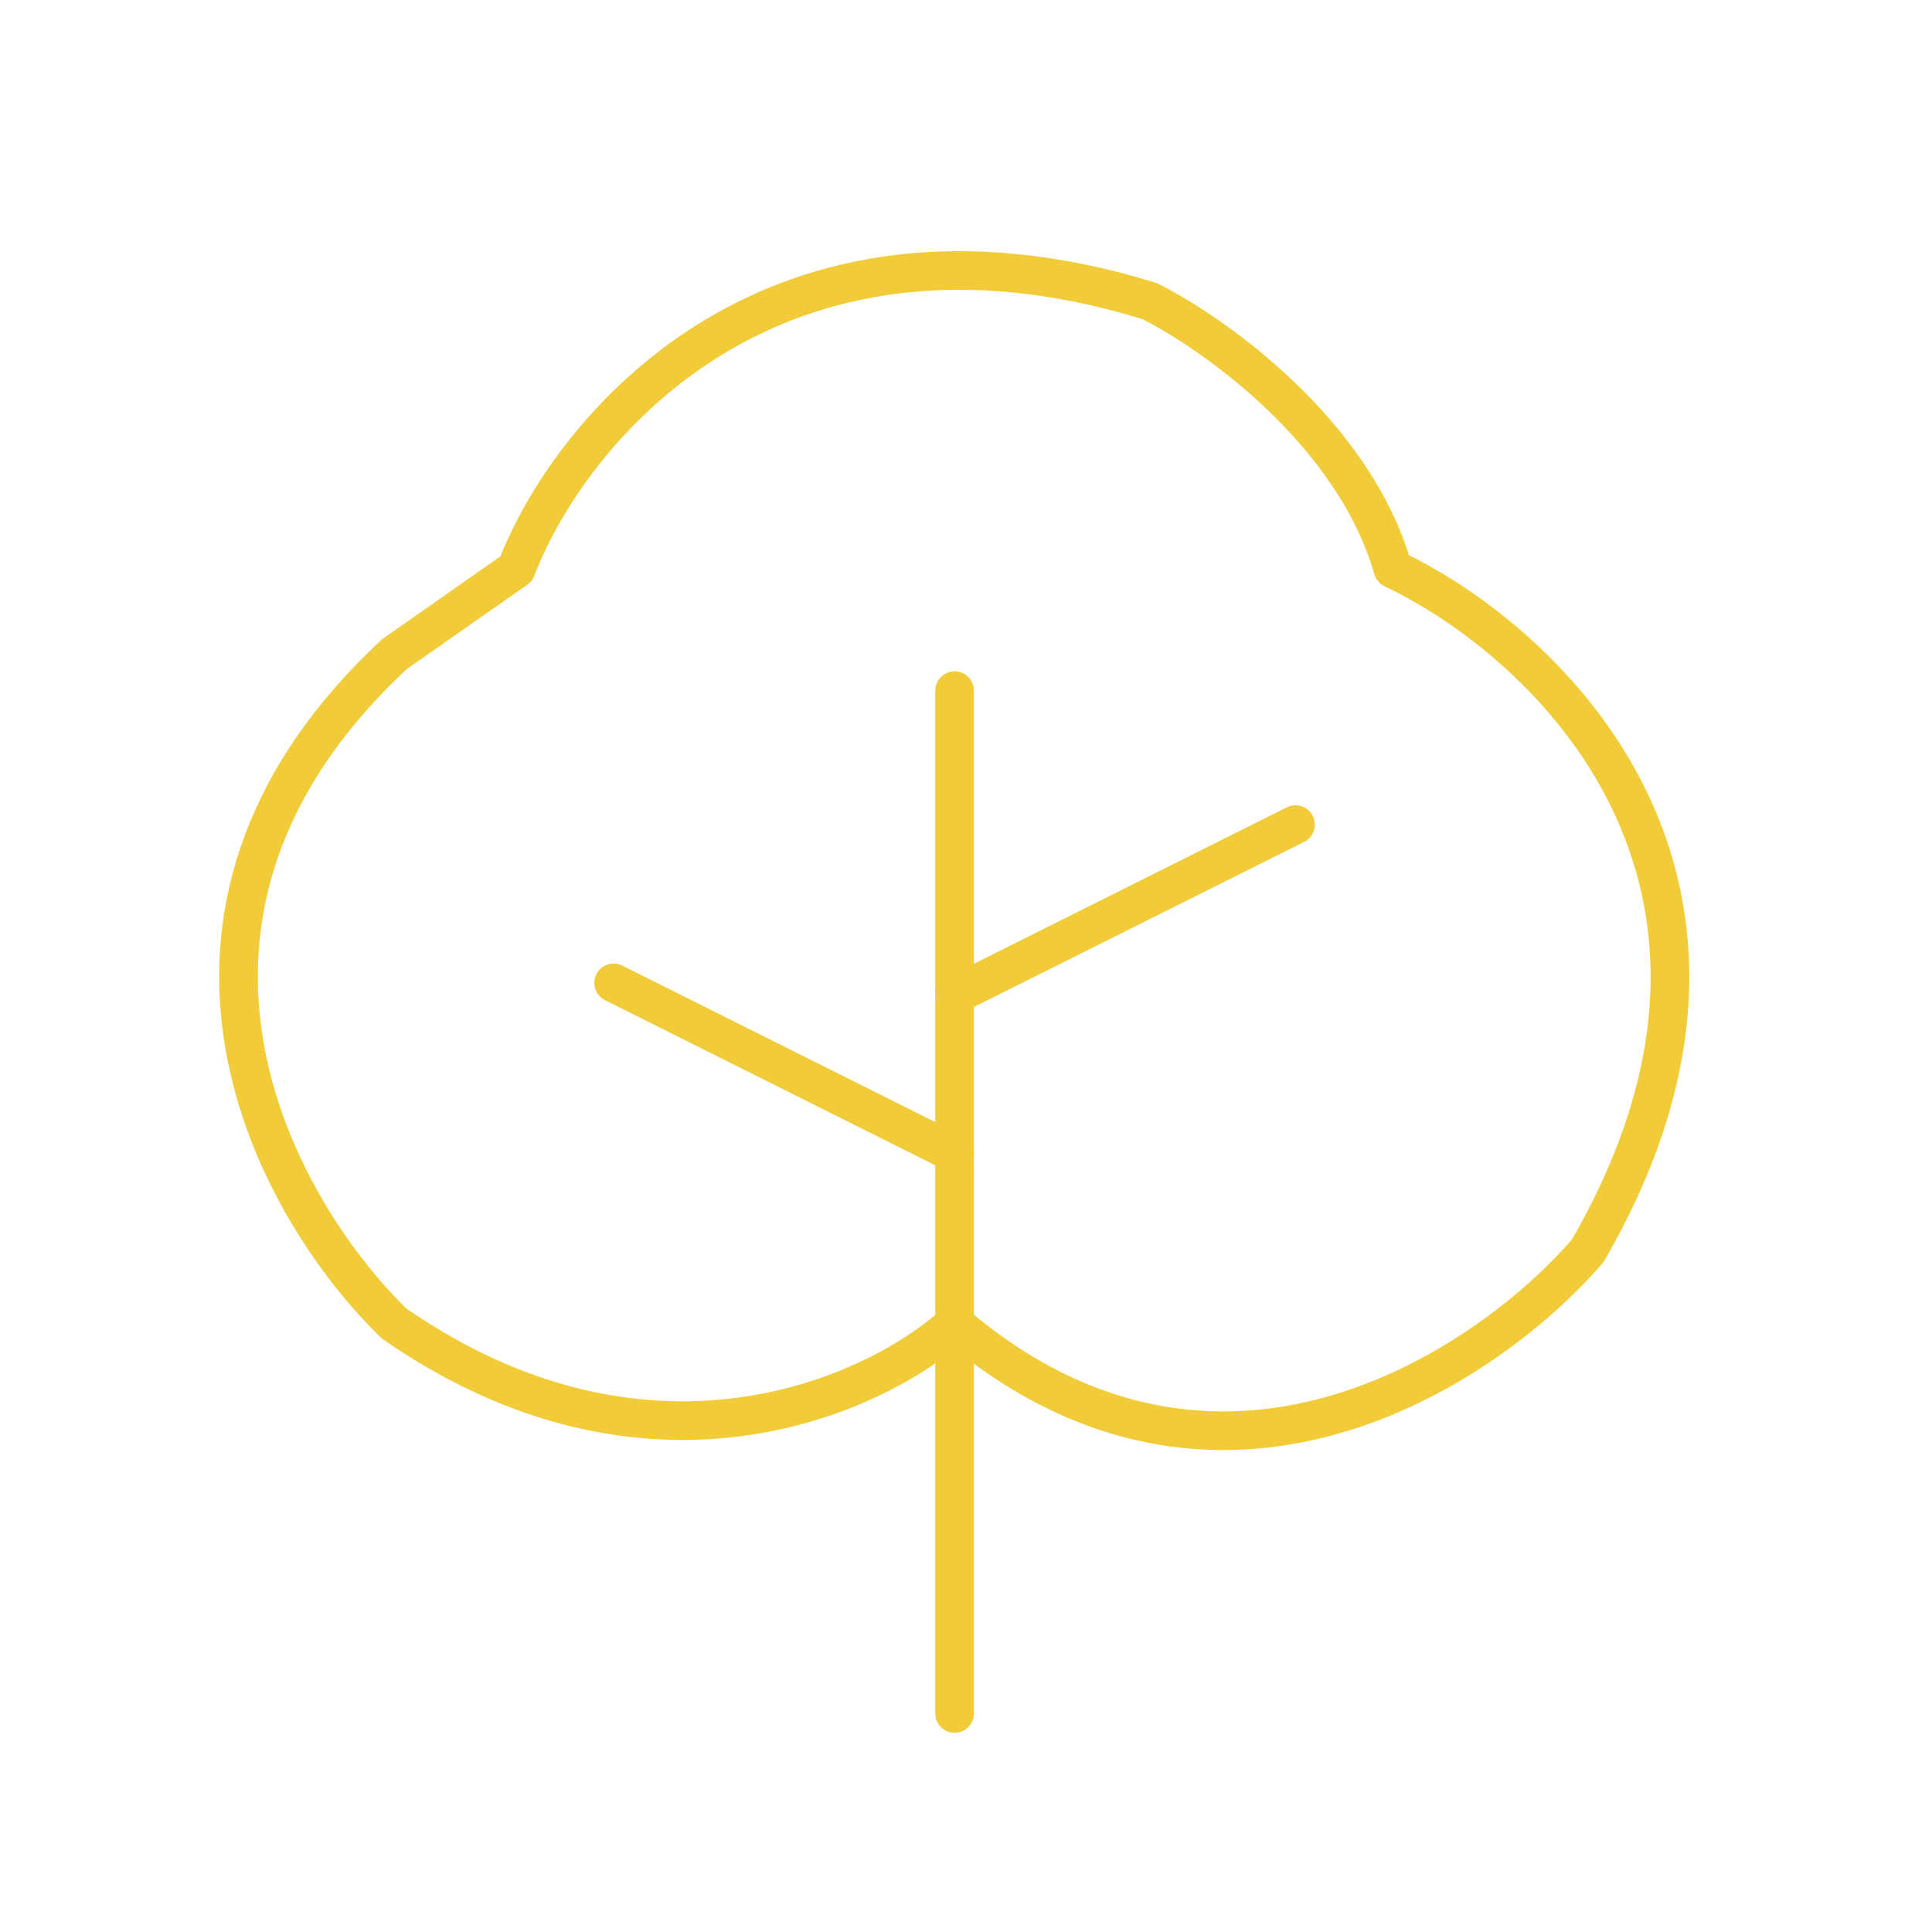 <svg width="100" height="100" viewBox="0 0 100 100" fill="none" xmlns="http://www.w3.org/2000/svg">
<path d="M49.409 35.748V88.688" stroke="#F1CC38" stroke-width="2" stroke-linecap="round" stroke-linejoin="round"/>
<path d="M67.055 42.681L49.409 51.504" stroke="#F1CC38" stroke-width="2" stroke-linecap="round" stroke-linejoin="round"/>
<path d="M31.762 50.874L49.409 59.697" stroke="#F1CC38" stroke-width="2" stroke-linecap="round" stroke-linejoin="round"/>
<path d="M20.418 68.521C33.527 77.596 45.207 72.302 49.409 68.521C63.022 80.117 76.929 70.831 82.181 64.739C93.273 45.58 80.08 33.227 72.097 29.446C70.081 22.387 62.854 17.261 59.492 15.58C39.829 9.53 29.451 22.303 26.72 29.446L20.418 33.857C5.796 47.471 14.325 62.638 20.418 68.521Z" stroke="#F1CC38" stroke-width="2" stroke-linecap="round" stroke-linejoin="round"/>
</svg>
